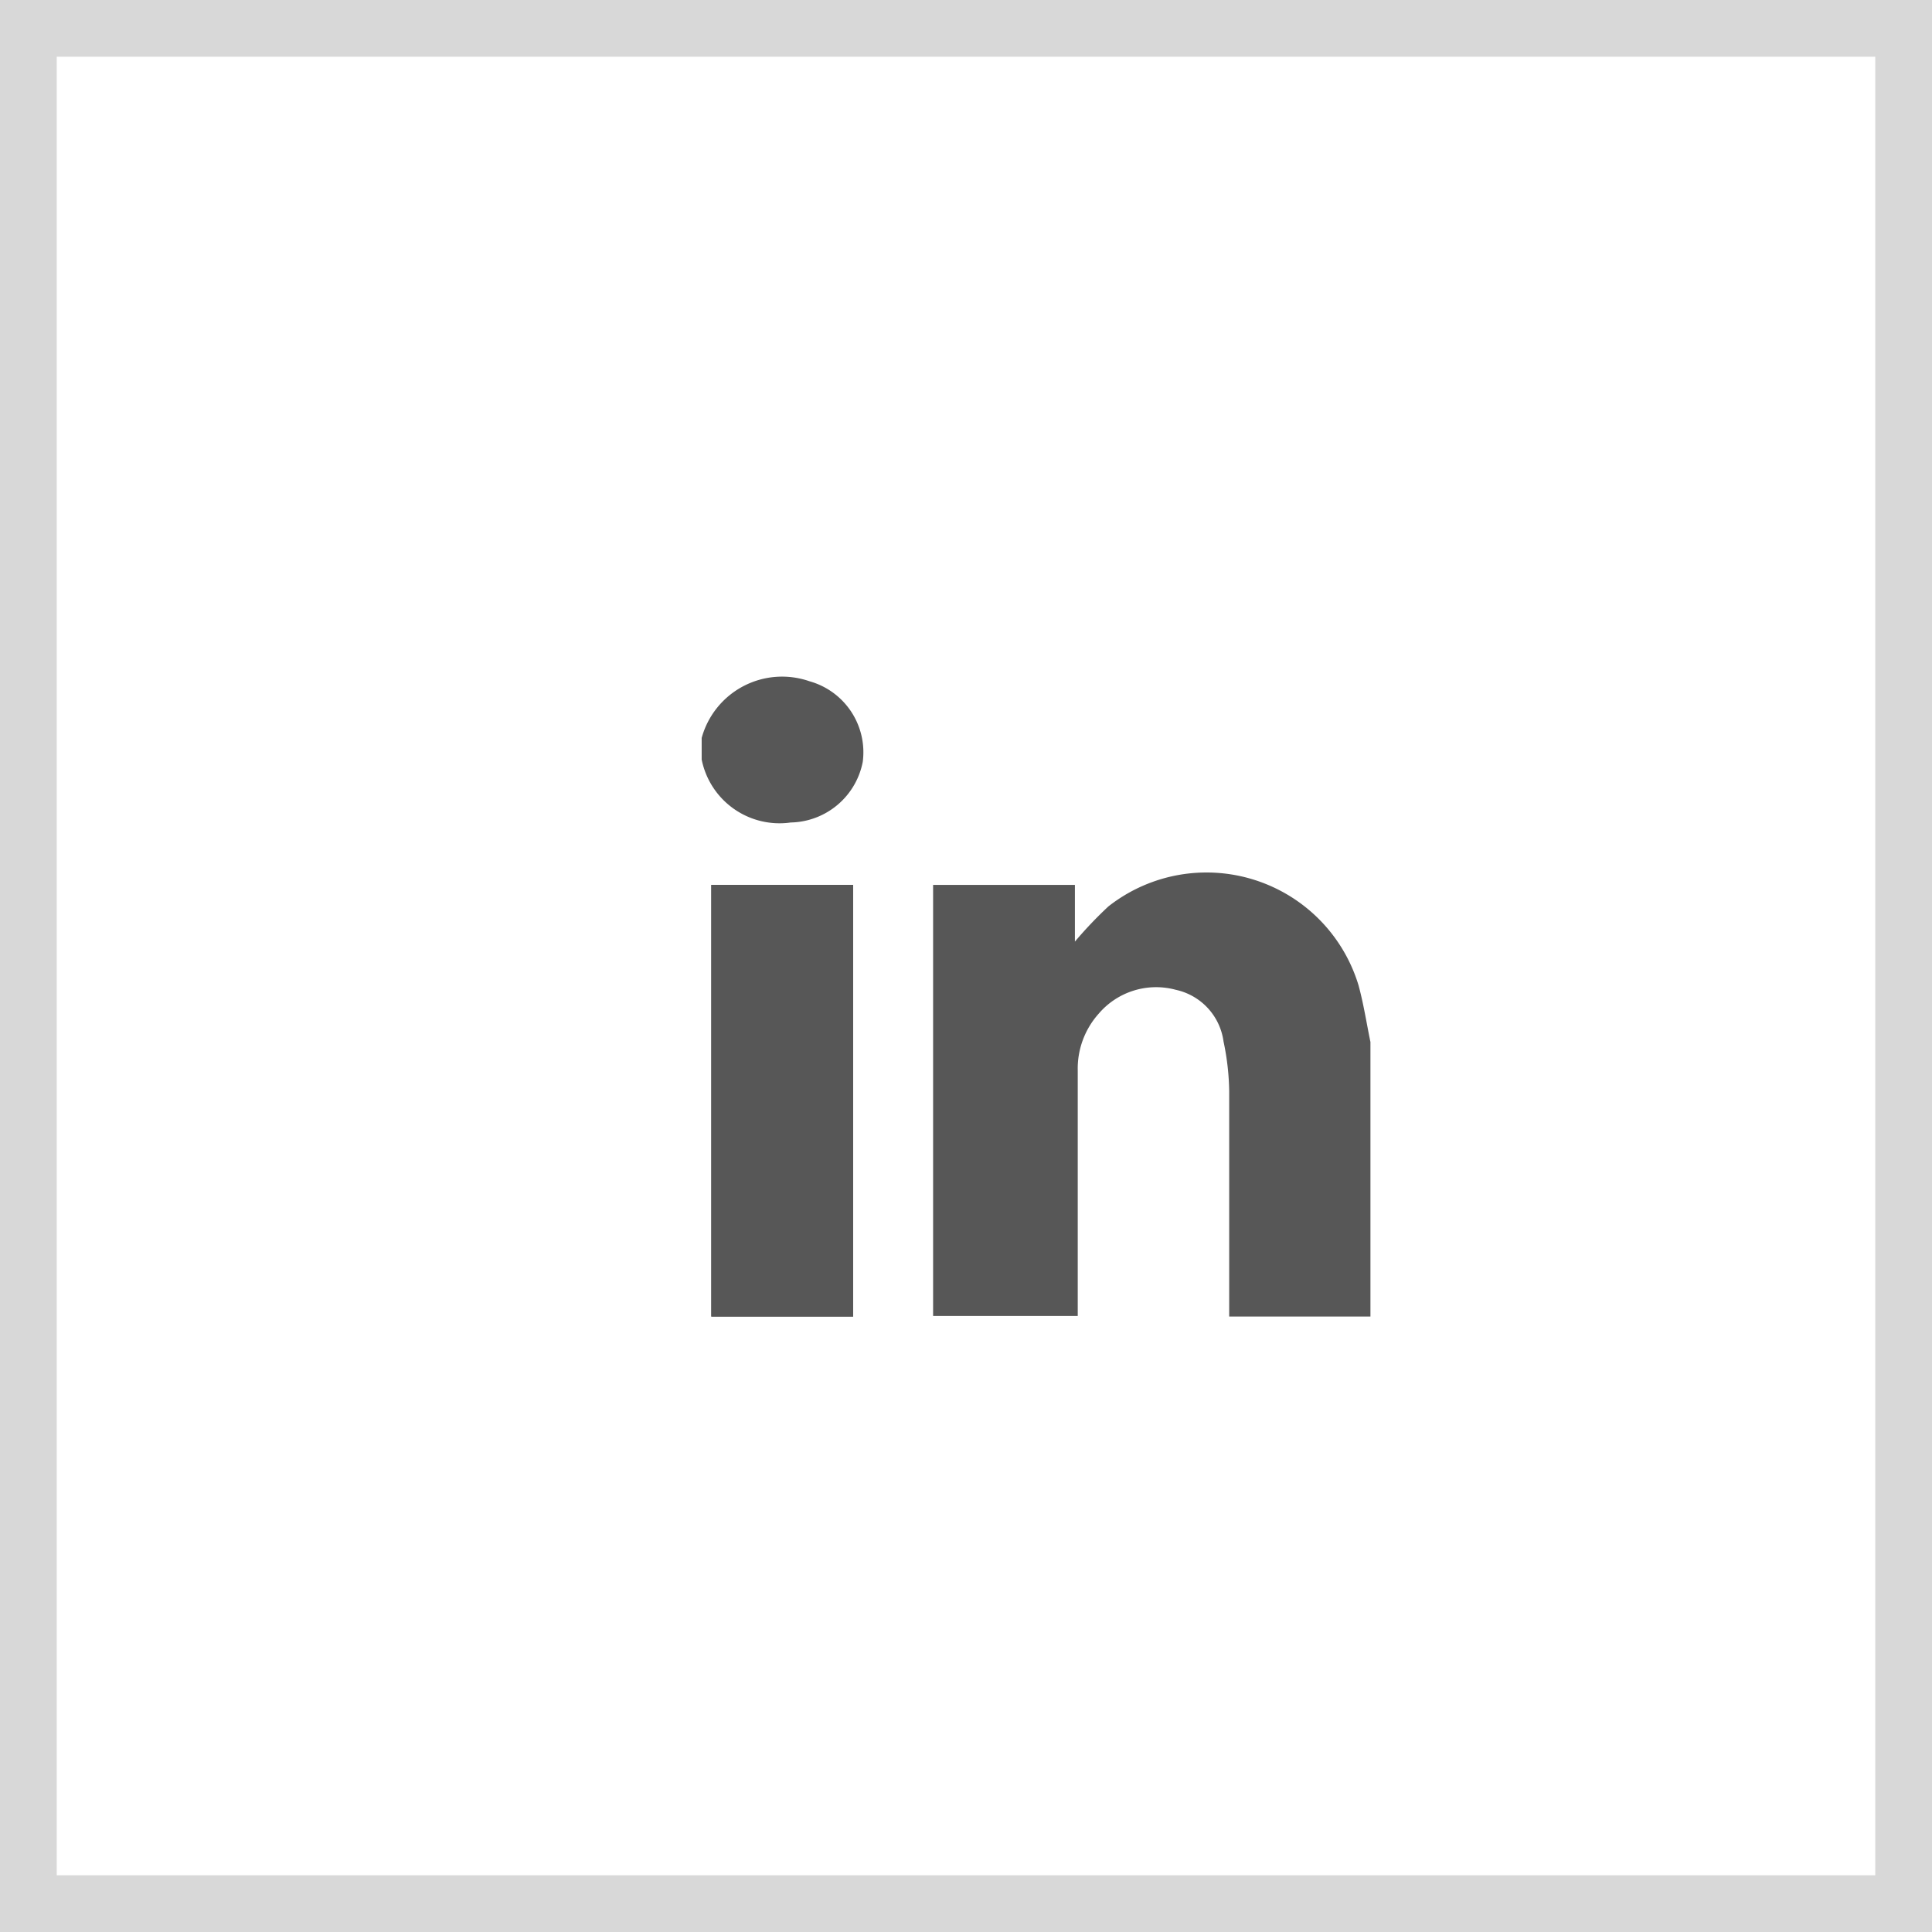 <svg id="Laag_1" data-name="Laag 1" xmlns="http://www.w3.org/2000/svg" viewBox="0 0 34.06 34.06"><defs><style>.cls-1{fill:none;stroke:#d8d8d8;stroke-miterlimit:10;}.cls-2{fill:#575757;}</style></defs><title>Icon_Social_Linkedin</title><rect class="cls-1" x="0.05" width="33.06" height="33.06" transform="translate(33.56 0.45) rotate(90)"/><rect class="cls-2" x="12.54" y="15.6" width="2.5" height="7.61"/><path class="cls-2" d="M23.75,22.71H21.22V22.42c0-1.23,0-2.45,0-3.68a4.49,4.49,0,0,0-.1-0.88,1.08,1.08,0,0,0-.84-0.91,1.33,1.33,0,0,0-1.36.42,1.45,1.45,0,0,0-.37,1c0,1.34,0,2.68,0,4V22.7H16V15.1h2.5v1a7.21,7.21,0,0,1,.59-0.62,2.8,2.8,0,0,1,4.41,1.39c0.09,0.33.14,0.66,0.21,1v4.84Z" transform="translate(0.45 0.5)"/><path class="cls-2" d="M11.92,12.51a1.47,1.47,0,0,1,1.9-1,1.3,1.3,0,0,1,.94,1.42A1.32,1.32,0,0,1,13.49,14a1.4,1.4,0,0,1-1.57-1.11V12.51Z" transform="translate(0.45 0.5)"/><rect class="cls-2" x="12.54" y="15.6" width="2.5" height="7.61"/></svg>